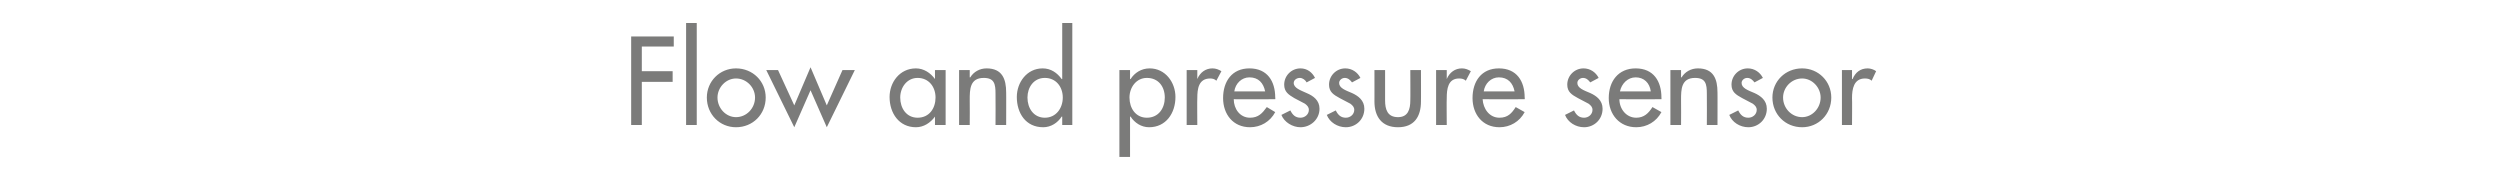 <?xml version="1.0" standalone="no"?><!DOCTYPE svg PUBLIC "-//W3C//DTD SVG 1.1//EN" "http://www.w3.org/Graphics/SVG/1.1/DTD/svg11.dtd"><svg xmlns="http://www.w3.org/2000/svg" version="1.1" width="446px" height="32.7px" viewBox="0 -5 446 32.7" style="top:-5px">  <desc>Flow and pressure sensor</desc>  <defs/>  <g id="Polygon219537">    <path d="M 114.5 3.3 L 114.5 7.7 L 120 7.7 L 120 9.6 L 114.5 9.6 L 114.5 17.3 L 112.6 17.3 L 112.6 1.5 L 120.2 1.5 L 120.2 3.3 L 114.5 3.3 Z M 124.3 17.3 L 122.4 17.3 L 122.4 -0.9 L 124.3 -0.9 L 124.3 17.3 Z M 136.6 12.4 C 136.6 15.4 134.3 17.7 131.3 17.7 C 128.4 17.7 126.1 15.4 126.1 12.4 C 126.1 9.5 128.4 7.2 131.3 7.2 C 134.3 7.2 136.6 9.5 136.6 12.4 Z M 128 12.4 C 128 14.3 129.5 15.9 131.3 15.9 C 133.2 15.9 134.7 14.3 134.7 12.4 C 134.7 10.6 133.2 9 131.3 9 C 129.5 9 128 10.6 128 12.4 Z M 141.7 13.8 L 144.6 7 L 147.5 13.8 L 150.3 7.5 L 152.5 7.5 L 147.5 17.7 L 144.6 11.1 L 141.7 17.7 L 136.7 7.5 L 138.8 7.5 L 141.7 13.8 Z M 166.9 12.4 C 166.9 10.5 165.7 8.9 163.7 8.9 C 161.8 8.9 160.6 10.6 160.6 12.4 C 160.6 14.3 161.7 16 163.7 16 C 165.8 16 166.9 14.3 166.9 12.4 Z M 168.7 17.3 L 166.8 17.3 L 166.8 15.8 C 166.8 15.8 166.75 15.79 166.8 15.8 C 166 16.9 164.8 17.7 163.4 17.7 C 160.4 17.7 158.7 15.2 158.7 12.3 C 158.7 9.7 160.5 7.2 163.4 7.2 C 164.8 7.2 166 8 166.8 9.1 C 166.75 9.13 166.8 9.1 166.8 9.1 L 166.8 7.5 L 168.7 7.5 L 168.7 17.3 Z M 173 8.8 C 173 8.8 173.07 8.82 173.1 8.8 C 173.7 7.8 174.8 7.2 176 7.2 C 178.8 7.2 179.5 9.1 179.5 11.5 C 179.52 11.47 179.5 17.3 179.5 17.3 L 177.6 17.3 C 177.6 17.3 177.63 11.7 177.6 11.7 C 177.6 10 177.4 8.9 175.5 8.9 C 173 8.9 173 11 173 12.8 C 173.03 12.81 173 17.3 173 17.3 L 171.1 17.3 L 171.1 7.5 L 173 7.5 L 173 8.8 Z M 189.6 12.4 C 189.6 10.5 188.4 8.9 186.4 8.9 C 184.4 8.9 183.3 10.6 183.3 12.4 C 183.3 14.3 184.4 16 186.4 16 C 188.4 16 189.6 14.3 189.6 12.4 Z M 189.5 15.8 C 189.5 15.8 189.41 15.79 189.4 15.8 C 188.7 16.9 187.5 17.7 186.1 17.7 C 183 17.7 181.4 15.2 181.4 12.3 C 181.4 9.7 183.2 7.2 186 7.2 C 187.5 7.2 188.6 8 189.4 9.1 C 189.41 9.13 189.5 9.1 189.5 9.1 L 189.5 -0.9 L 191.3 -0.9 L 191.3 17.3 L 189.5 17.3 L 189.5 15.8 Z M 207.8 12.4 C 207.8 10.5 206.7 8.9 204.6 8.9 C 202.7 8.9 201.5 10.6 201.5 12.4 C 201.5 14.3 202.6 16 204.6 16 C 206.7 16 207.8 14.3 207.8 12.4 Z M 201.6 9.1 C 201.6 9.1 201.65 9.13 201.7 9.1 C 202.4 8 203.6 7.2 205.1 7.2 C 207.9 7.2 209.7 9.7 209.7 12.3 C 209.7 15.2 208 17.7 205 17.7 C 203.6 17.7 202.4 16.9 201.7 15.8 C 201.65 15.79 201.6 15.8 201.6 15.8 L 201.6 23 L 199.7 23 L 199.7 7.5 L 201.6 7.5 L 201.6 9.1 Z M 213.6 9.1 C 213.6 9.1 213.62 9.09 213.6 9.1 C 214.1 7.9 215.1 7.2 216.3 7.2 C 216.9 7.2 217.4 7.4 217.9 7.7 C 217.9 7.7 217 9.4 217 9.4 C 216.7 9.1 216.3 9 215.9 9 C 213.8 9 213.6 10.9 213.6 12.5 C 213.56 12.49 213.6 17.3 213.6 17.3 L 211.7 17.3 L 211.7 7.5 L 213.6 7.5 L 213.6 9.1 Z M 220.1 12.7 C 220.1 14.4 221.2 16 223 16 C 224.5 16 225.2 15.2 226 14.1 C 226 14.1 227.5 15 227.5 15 C 226.6 16.7 224.9 17.7 223 17.7 C 220 17.7 218.2 15.4 218.2 12.5 C 218.2 9.5 219.8 7.2 222.9 7.2 C 226.1 7.2 227.5 9.5 227.5 12.4 C 227.55 12.43 227.5 12.7 227.5 12.7 C 227.5 12.7 220.05 12.73 220.1 12.7 Z M 225.7 11.3 C 225.4 9.8 224.5 8.8 222.9 8.8 C 221.5 8.8 220.4 9.9 220.2 11.3 C 220.2 11.3 225.7 11.3 225.7 11.3 Z M 233.1 9.7 C 232.9 9.3 232.4 8.9 231.9 8.9 C 231.3 8.9 230.8 9.3 230.8 9.8 C 230.8 10.7 232 11.1 233.1 11.6 C 234.3 12.1 235.4 12.9 235.4 14.4 C 235.4 16.3 233.8 17.7 232 17.7 C 230.6 17.7 229.1 16.8 228.6 15.5 C 228.6 15.5 230.2 14.7 230.2 14.7 C 230.6 15.5 231.1 16 232 16 C 232.8 16 233.5 15.4 233.5 14.6 C 233.5 14.1 233.2 13.8 232.8 13.5 C 232.8 13.5 230.9 12.5 230.9 12.5 C 229.9 11.9 229.1 11.4 229.1 10.1 C 229.1 8.5 230.4 7.2 232 7.2 C 233.2 7.2 234.1 7.9 234.6 8.9 C 234.6 8.9 233.1 9.7 233.1 9.7 Z M 241.2 9.7 C 240.9 9.3 240.5 8.9 239.9 8.9 C 239.4 8.9 238.9 9.3 238.9 9.8 C 238.9 10.7 240 11.1 241.2 11.6 C 242.3 12.1 243.4 12.9 243.4 14.4 C 243.4 16.3 241.9 17.7 240.1 17.7 C 238.6 17.7 237.2 16.8 236.7 15.5 C 236.7 15.5 238.3 14.7 238.3 14.7 C 238.7 15.5 239.2 16 240.1 16 C 240.9 16 241.6 15.4 241.6 14.6 C 241.6 14.1 241.3 13.8 240.9 13.5 C 240.9 13.5 239 12.5 239 12.5 C 237.9 11.9 237.1 11.4 237.1 10.1 C 237.1 8.5 238.4 7.2 240 7.2 C 241.2 7.2 242.2 7.9 242.7 8.9 C 242.7 8.9 241.2 9.7 241.2 9.7 Z M 247.1 7.5 C 247.1 7.5 247.1 12.94 247.1 12.9 C 247.1 14.5 247.5 15.9 249.4 15.9 C 251.2 15.9 251.6 14.5 251.6 12.9 C 251.63 12.94 251.6 7.5 251.6 7.5 L 253.5 7.5 C 253.5 7.5 253.52 13.15 253.5 13.1 C 253.5 15.8 252.3 17.7 249.4 17.7 C 246.5 17.7 245.2 15.8 245.2 13.1 C 245.21 13.15 245.2 7.5 245.2 7.5 L 247.1 7.5 Z M 258.1 9.1 C 258.1 9.1 258.12 9.09 258.1 9.1 C 258.6 7.9 259.6 7.2 260.8 7.2 C 261.4 7.2 261.9 7.4 262.4 7.7 C 262.4 7.7 261.5 9.4 261.5 9.4 C 261.2 9.1 260.8 9 260.3 9 C 258.3 9 258.1 10.9 258.1 12.5 C 258.06 12.49 258.1 17.3 258.1 17.3 L 256.2 17.3 L 256.2 7.5 L 258.1 7.5 L 258.1 9.1 Z M 264.5 12.7 C 264.6 14.4 265.7 16 267.5 16 C 269 16 269.7 15.2 270.4 14.1 C 270.4 14.1 272 15 272 15 C 271.1 16.7 269.4 17.7 267.5 17.7 C 264.5 17.7 262.7 15.4 262.7 12.5 C 262.7 9.5 264.3 7.2 267.4 7.2 C 270.6 7.2 272 9.5 272 12.4 C 272.05 12.43 272 12.7 272 12.7 C 272 12.7 264.55 12.73 264.5 12.7 Z M 270.2 11.3 C 269.9 9.8 269 8.8 267.4 8.8 C 266 8.8 264.9 9.9 264.7 11.3 C 264.7 11.3 270.2 11.3 270.2 11.3 Z M 283.7 9.7 C 283.4 9.3 283 8.9 282.4 8.9 C 281.9 8.9 281.4 9.3 281.4 9.8 C 281.4 10.7 282.5 11.1 283.7 11.6 C 284.8 12.1 285.9 12.9 285.9 14.4 C 285.9 16.3 284.4 17.7 282.6 17.7 C 281.1 17.7 279.7 16.8 279.2 15.5 C 279.2 15.5 280.8 14.7 280.8 14.7 C 281.2 15.5 281.7 16 282.6 16 C 283.4 16 284.1 15.4 284.1 14.6 C 284.1 14.1 283.8 13.8 283.4 13.5 C 283.4 13.5 281.5 12.5 281.5 12.5 C 280.4 11.9 279.6 11.4 279.6 10.1 C 279.6 8.5 280.9 7.2 282.5 7.2 C 283.7 7.2 284.7 7.9 285.2 8.9 C 285.2 8.9 283.7 9.7 283.7 9.7 Z M 288.9 12.7 C 288.9 14.4 290.1 16 291.9 16 C 293.3 16 294.1 15.2 294.8 14.1 C 294.8 14.1 296.4 15 296.4 15 C 295.5 16.7 293.8 17.7 291.9 17.7 C 288.9 17.7 287 15.4 287 12.5 C 287 9.5 288.7 7.2 291.8 7.2 C 295 7.2 296.4 9.5 296.4 12.4 C 296.43 12.43 296.4 12.7 296.4 12.7 C 296.4 12.7 288.93 12.73 288.9 12.7 Z M 294.5 11.3 C 294.3 9.8 293.3 8.8 291.8 8.8 C 290.4 8.8 289.3 9.9 289 11.3 C 289 11.3 294.5 11.3 294.5 11.3 Z M 299.9 8.8 C 299.9 8.8 299.97 8.82 300 8.8 C 300.6 7.8 301.7 7.2 302.9 7.2 C 305.7 7.2 306.4 9.1 306.4 11.5 C 306.42 11.47 306.4 17.3 306.4 17.3 L 304.5 17.3 C 304.5 17.3 304.53 11.7 304.5 11.7 C 304.5 10 304.3 8.9 302.4 8.9 C 299.9 8.9 299.9 11 299.9 12.8 C 299.93 12.81 299.9 17.3 299.9 17.3 L 298 17.3 L 298 7.5 L 299.9 7.5 L 299.9 8.8 Z M 313 9.7 C 312.7 9.3 312.3 8.9 311.7 8.9 C 311.2 8.9 310.7 9.3 310.7 9.8 C 310.7 10.7 311.8 11.1 313 11.6 C 314.1 12.1 315.2 12.9 315.2 14.4 C 315.2 16.3 313.7 17.7 311.9 17.7 C 310.4 17.7 309 16.8 308.5 15.5 C 308.5 15.5 310.1 14.7 310.1 14.7 C 310.5 15.5 311 16 311.9 16 C 312.7 16 313.4 15.4 313.4 14.6 C 313.4 14.1 313.1 13.8 312.7 13.5 C 312.7 13.5 310.8 12.5 310.8 12.5 C 309.7 11.9 308.9 11.4 308.9 10.1 C 308.9 8.5 310.2 7.2 311.8 7.2 C 313 7.2 314 7.9 314.5 8.9 C 314.5 8.9 313 9.7 313 9.7 Z M 326.7 12.4 C 326.7 15.4 324.4 17.7 321.5 17.7 C 318.5 17.7 316.2 15.4 316.2 12.4 C 316.2 9.5 318.5 7.2 321.5 7.2 C 324.4 7.2 326.7 9.5 326.7 12.4 Z M 318.1 12.4 C 318.1 14.3 319.6 15.9 321.5 15.9 C 323.3 15.9 324.8 14.3 324.8 12.4 C 324.8 10.6 323.3 9 321.5 9 C 319.6 9 318.1 10.6 318.1 12.4 Z M 330.4 9.1 C 330.4 9.1 330.51 9.09 330.5 9.1 C 331 7.9 331.9 7.2 333.2 7.2 C 333.7 7.2 334.3 7.4 334.7 7.7 C 334.7 7.7 333.9 9.4 333.9 9.4 C 333.6 9.1 333.2 9 332.7 9 C 330.7 9 330.4 10.9 330.4 12.5 C 330.44 12.49 330.4 17.3 330.4 17.3 L 328.6 17.3 L 328.6 7.5 L 330.4 7.5 L 330.4 9.1 Z " stroke="none" fill="#7b7b7a"/>  </g></svg>